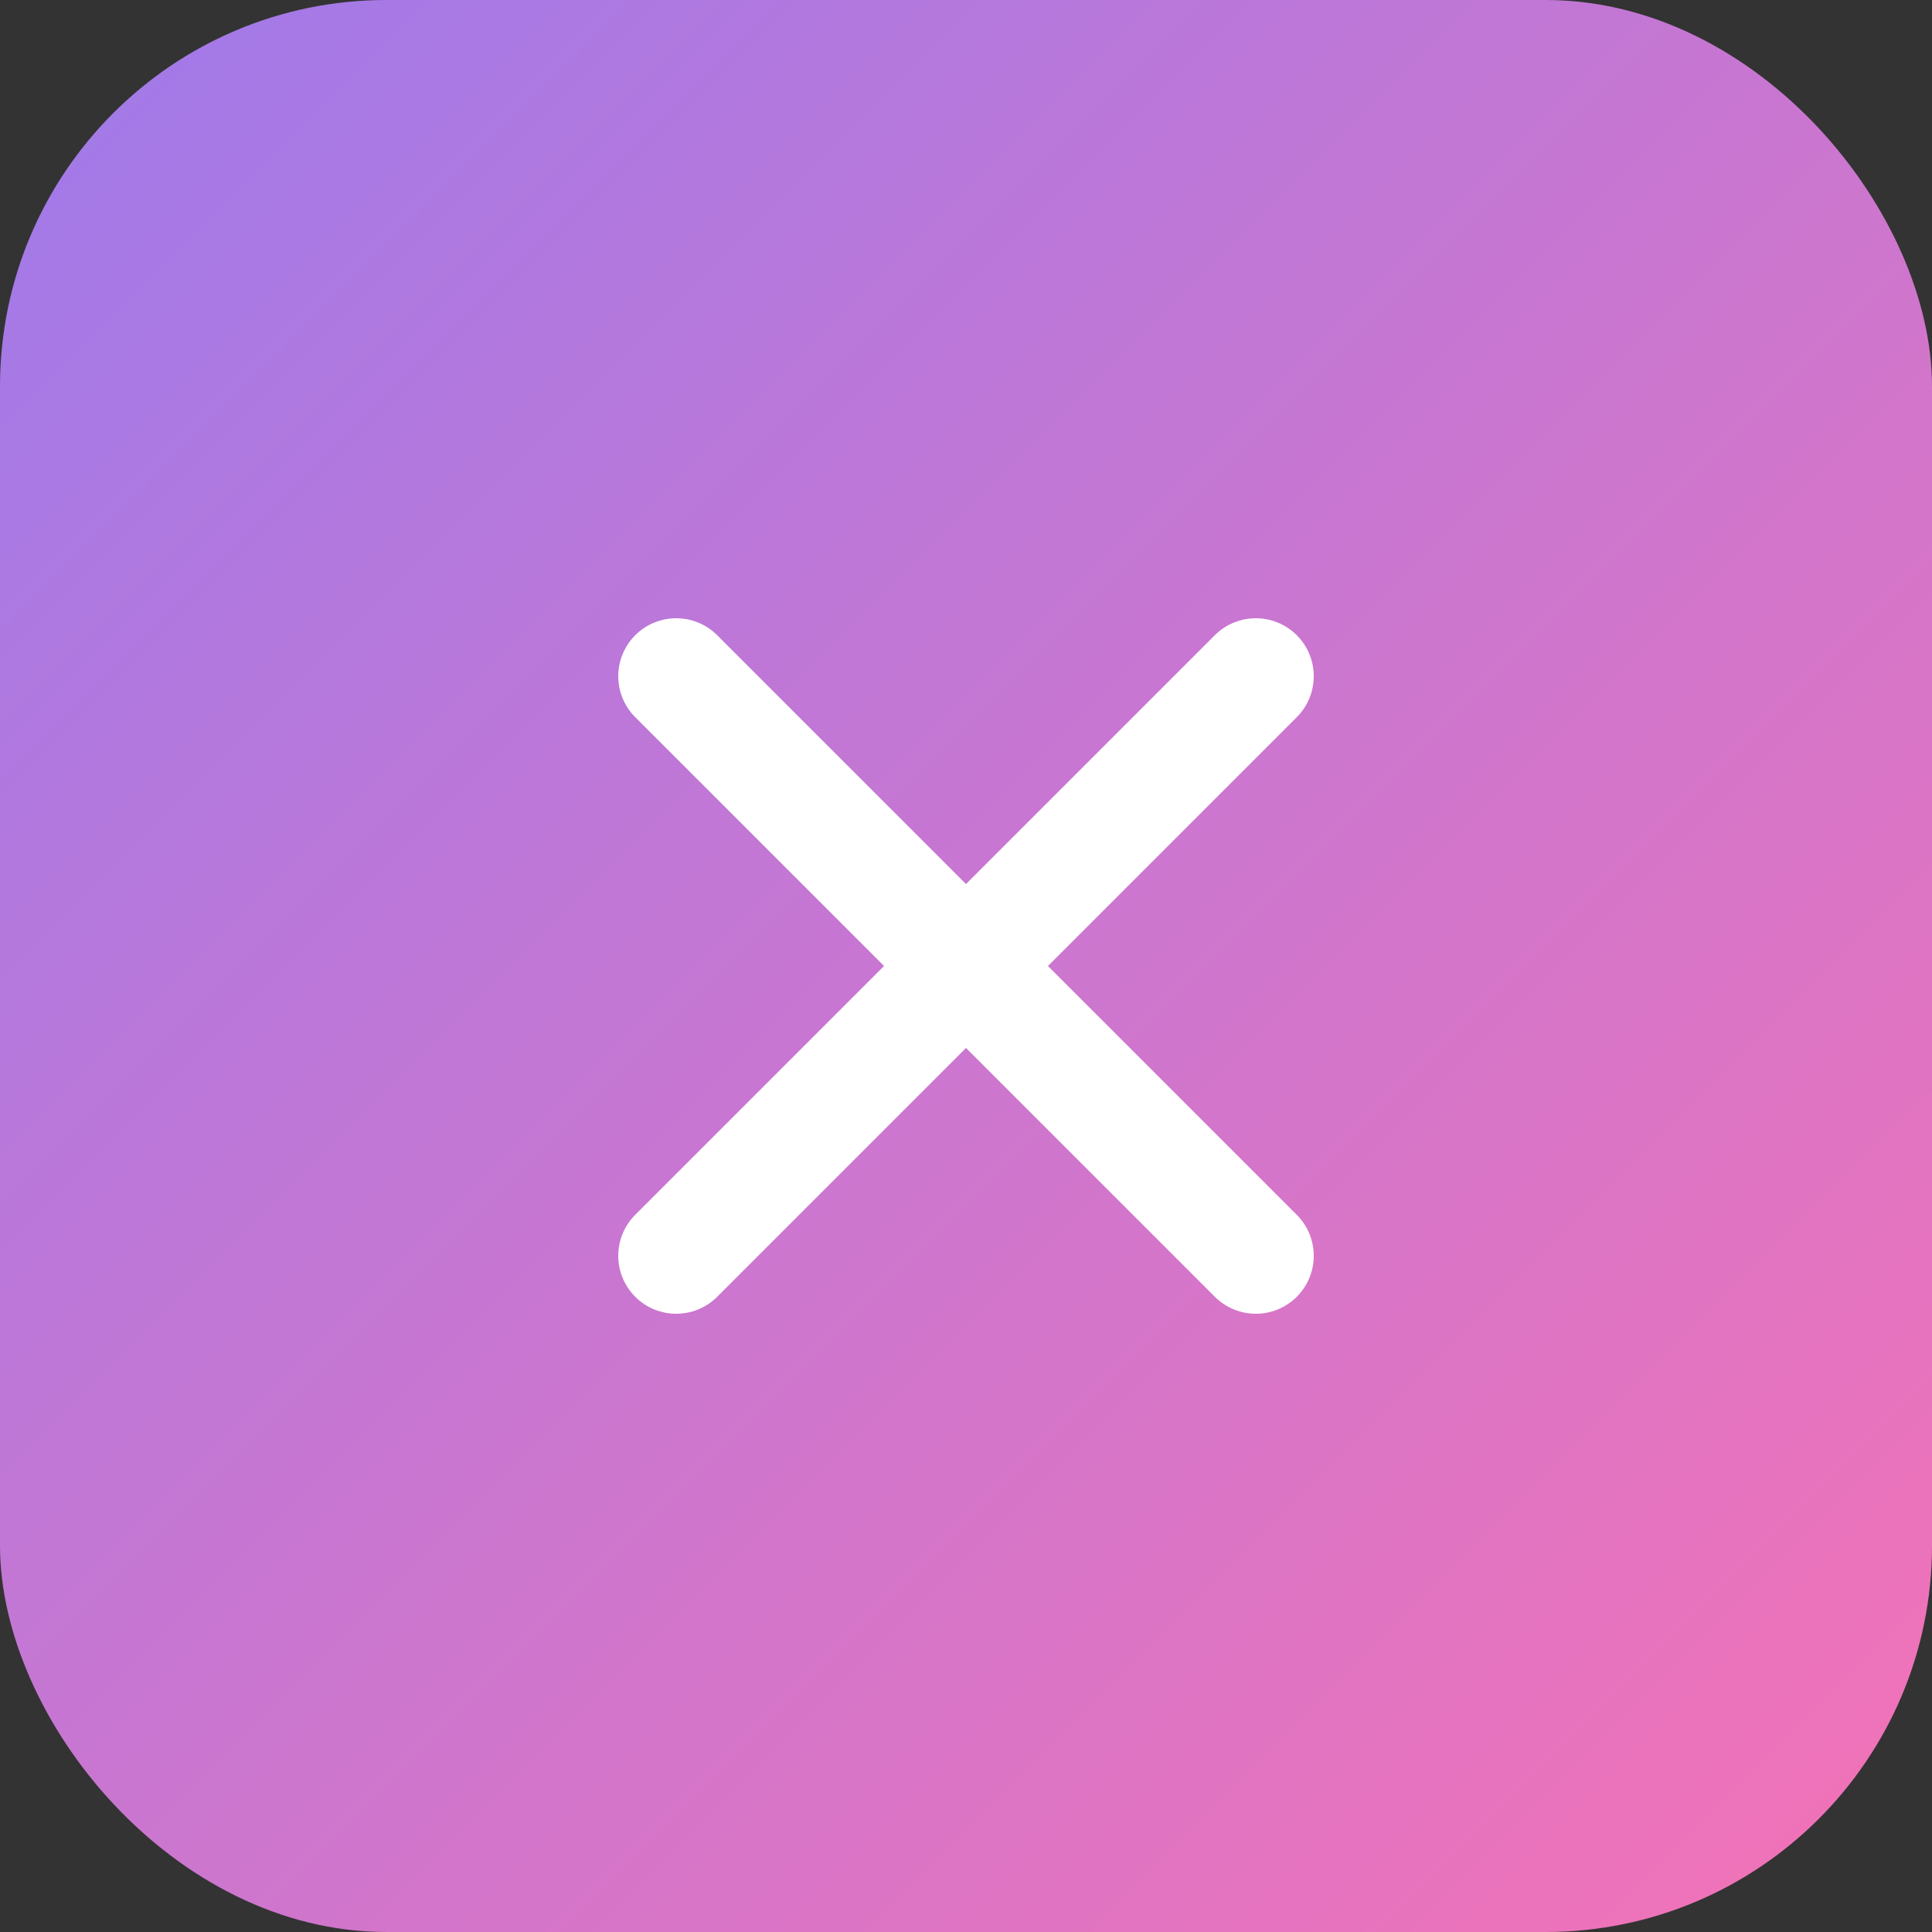 <svg width="100" height="100" viewBox="0 0 100 100" fill="none" xmlns="http://www.w3.org/2000/svg">
  <rect x="0" y="0" width="100" height="100" fill="#333333" stroke="none"/>
  <rect width="100" height="100" rx="20" fill="url(#paint0_linear)" />
  <path d="M35 35L65 65" stroke="white" stroke-width="6" stroke-linecap="round" />
  <path d="M35 65L65 35" stroke="white" stroke-width="6" stroke-linecap="round" />
  <defs>
    <linearGradient id="paint0_linear" x1="0" y1="0" x2="100" y2="100" gradientUnits="userSpaceOnUse">
      <stop stop-color="#9F7AEA" />
      <stop offset="1" stop-color="#F472B6" />
    </linearGradient>
  </defs>
</svg>